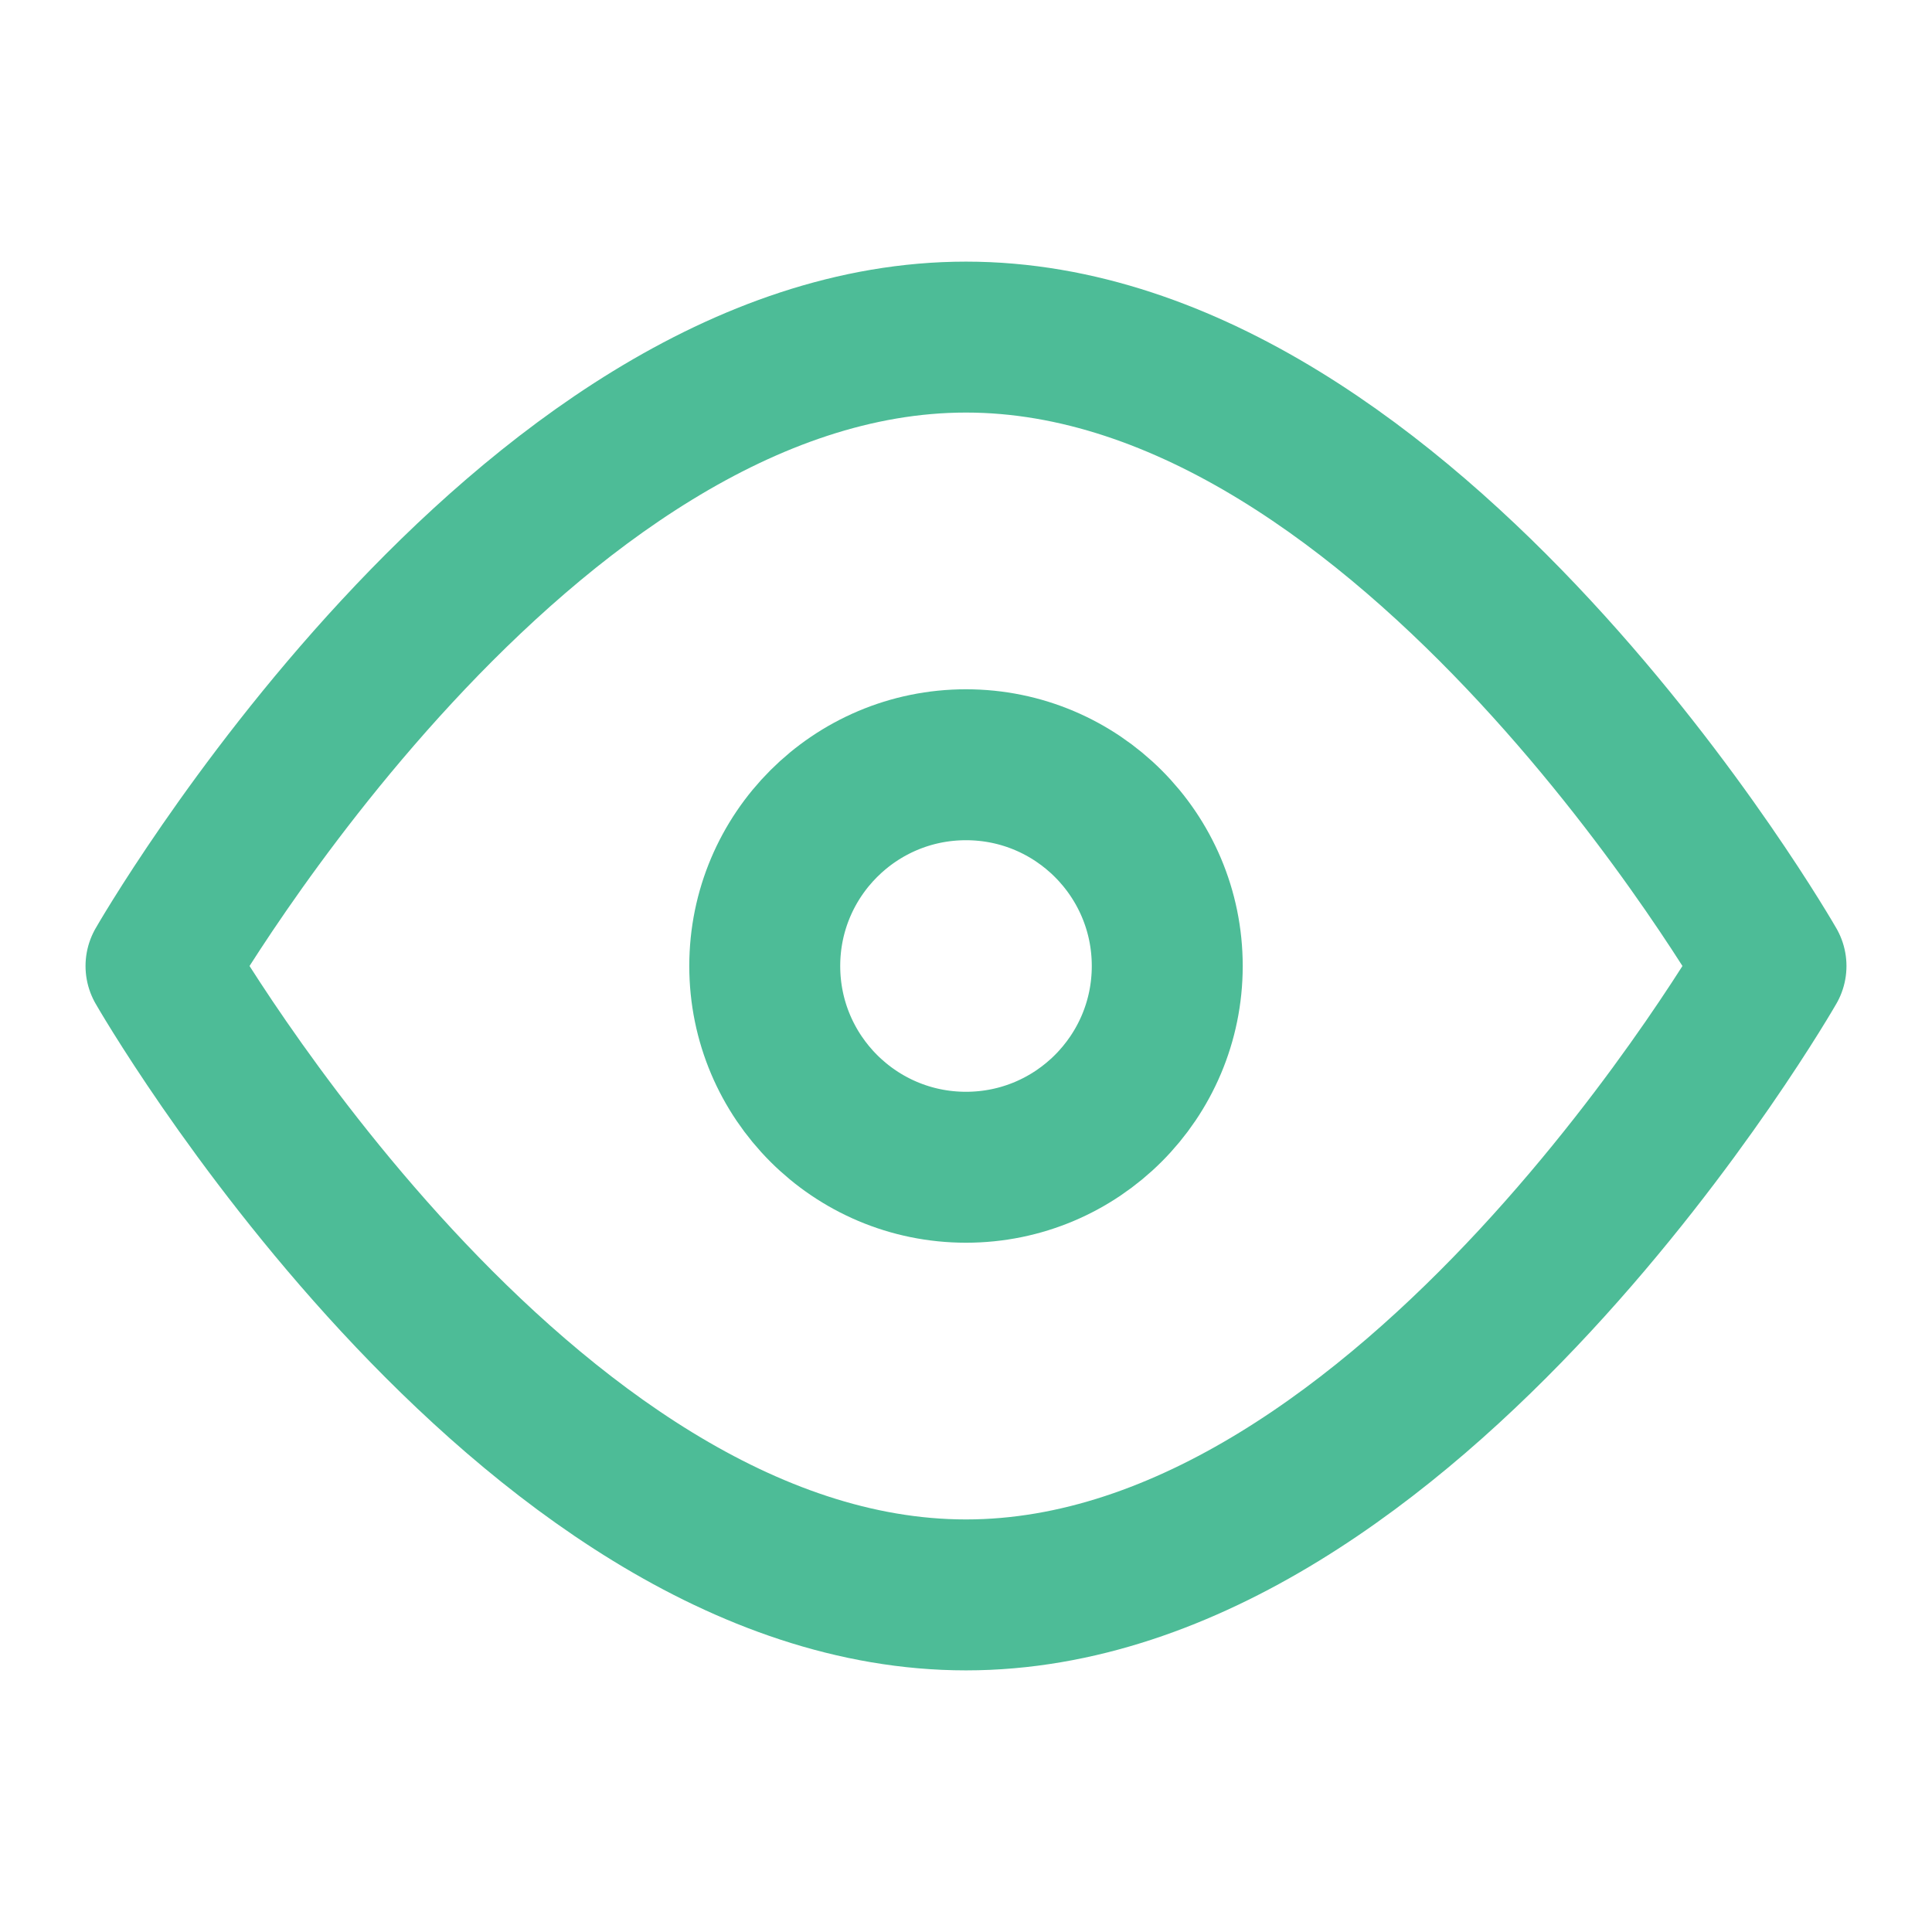 <svg width="384" height="384" viewBox="0 0 384 384" fill="none" xmlns="http://www.w3.org/2000/svg">
<g clip-path="url(#clip0_116_7101)">
<path fill-rule="evenodd" clip-rule="evenodd" d="M352 192C352 192 280.35 317 192 317C103.65 317 32 192 32 192C32 192 103.65 67 192 67C280.35 67 352 192 352 192Z" stroke="#4DBC97" stroke-width="30" stroke-linecap="round" stroke-linejoin="round"/>
<path d="M192 232C214.091 232 232 214.091 232 192C232 169.909 214.091 152 192 152C169.909 152 152 169.909 152 192C152 214.091 169.909 232 192 232Z" stroke="#4DBC97" stroke-width="30" stroke-linecap="round" stroke-linejoin="round"/>
</g>
<defs>
<clipPath id="clip0_116_7101">
<rect width="384" height="384" fill="white"/>
</clipPath>
</defs>
</svg>
